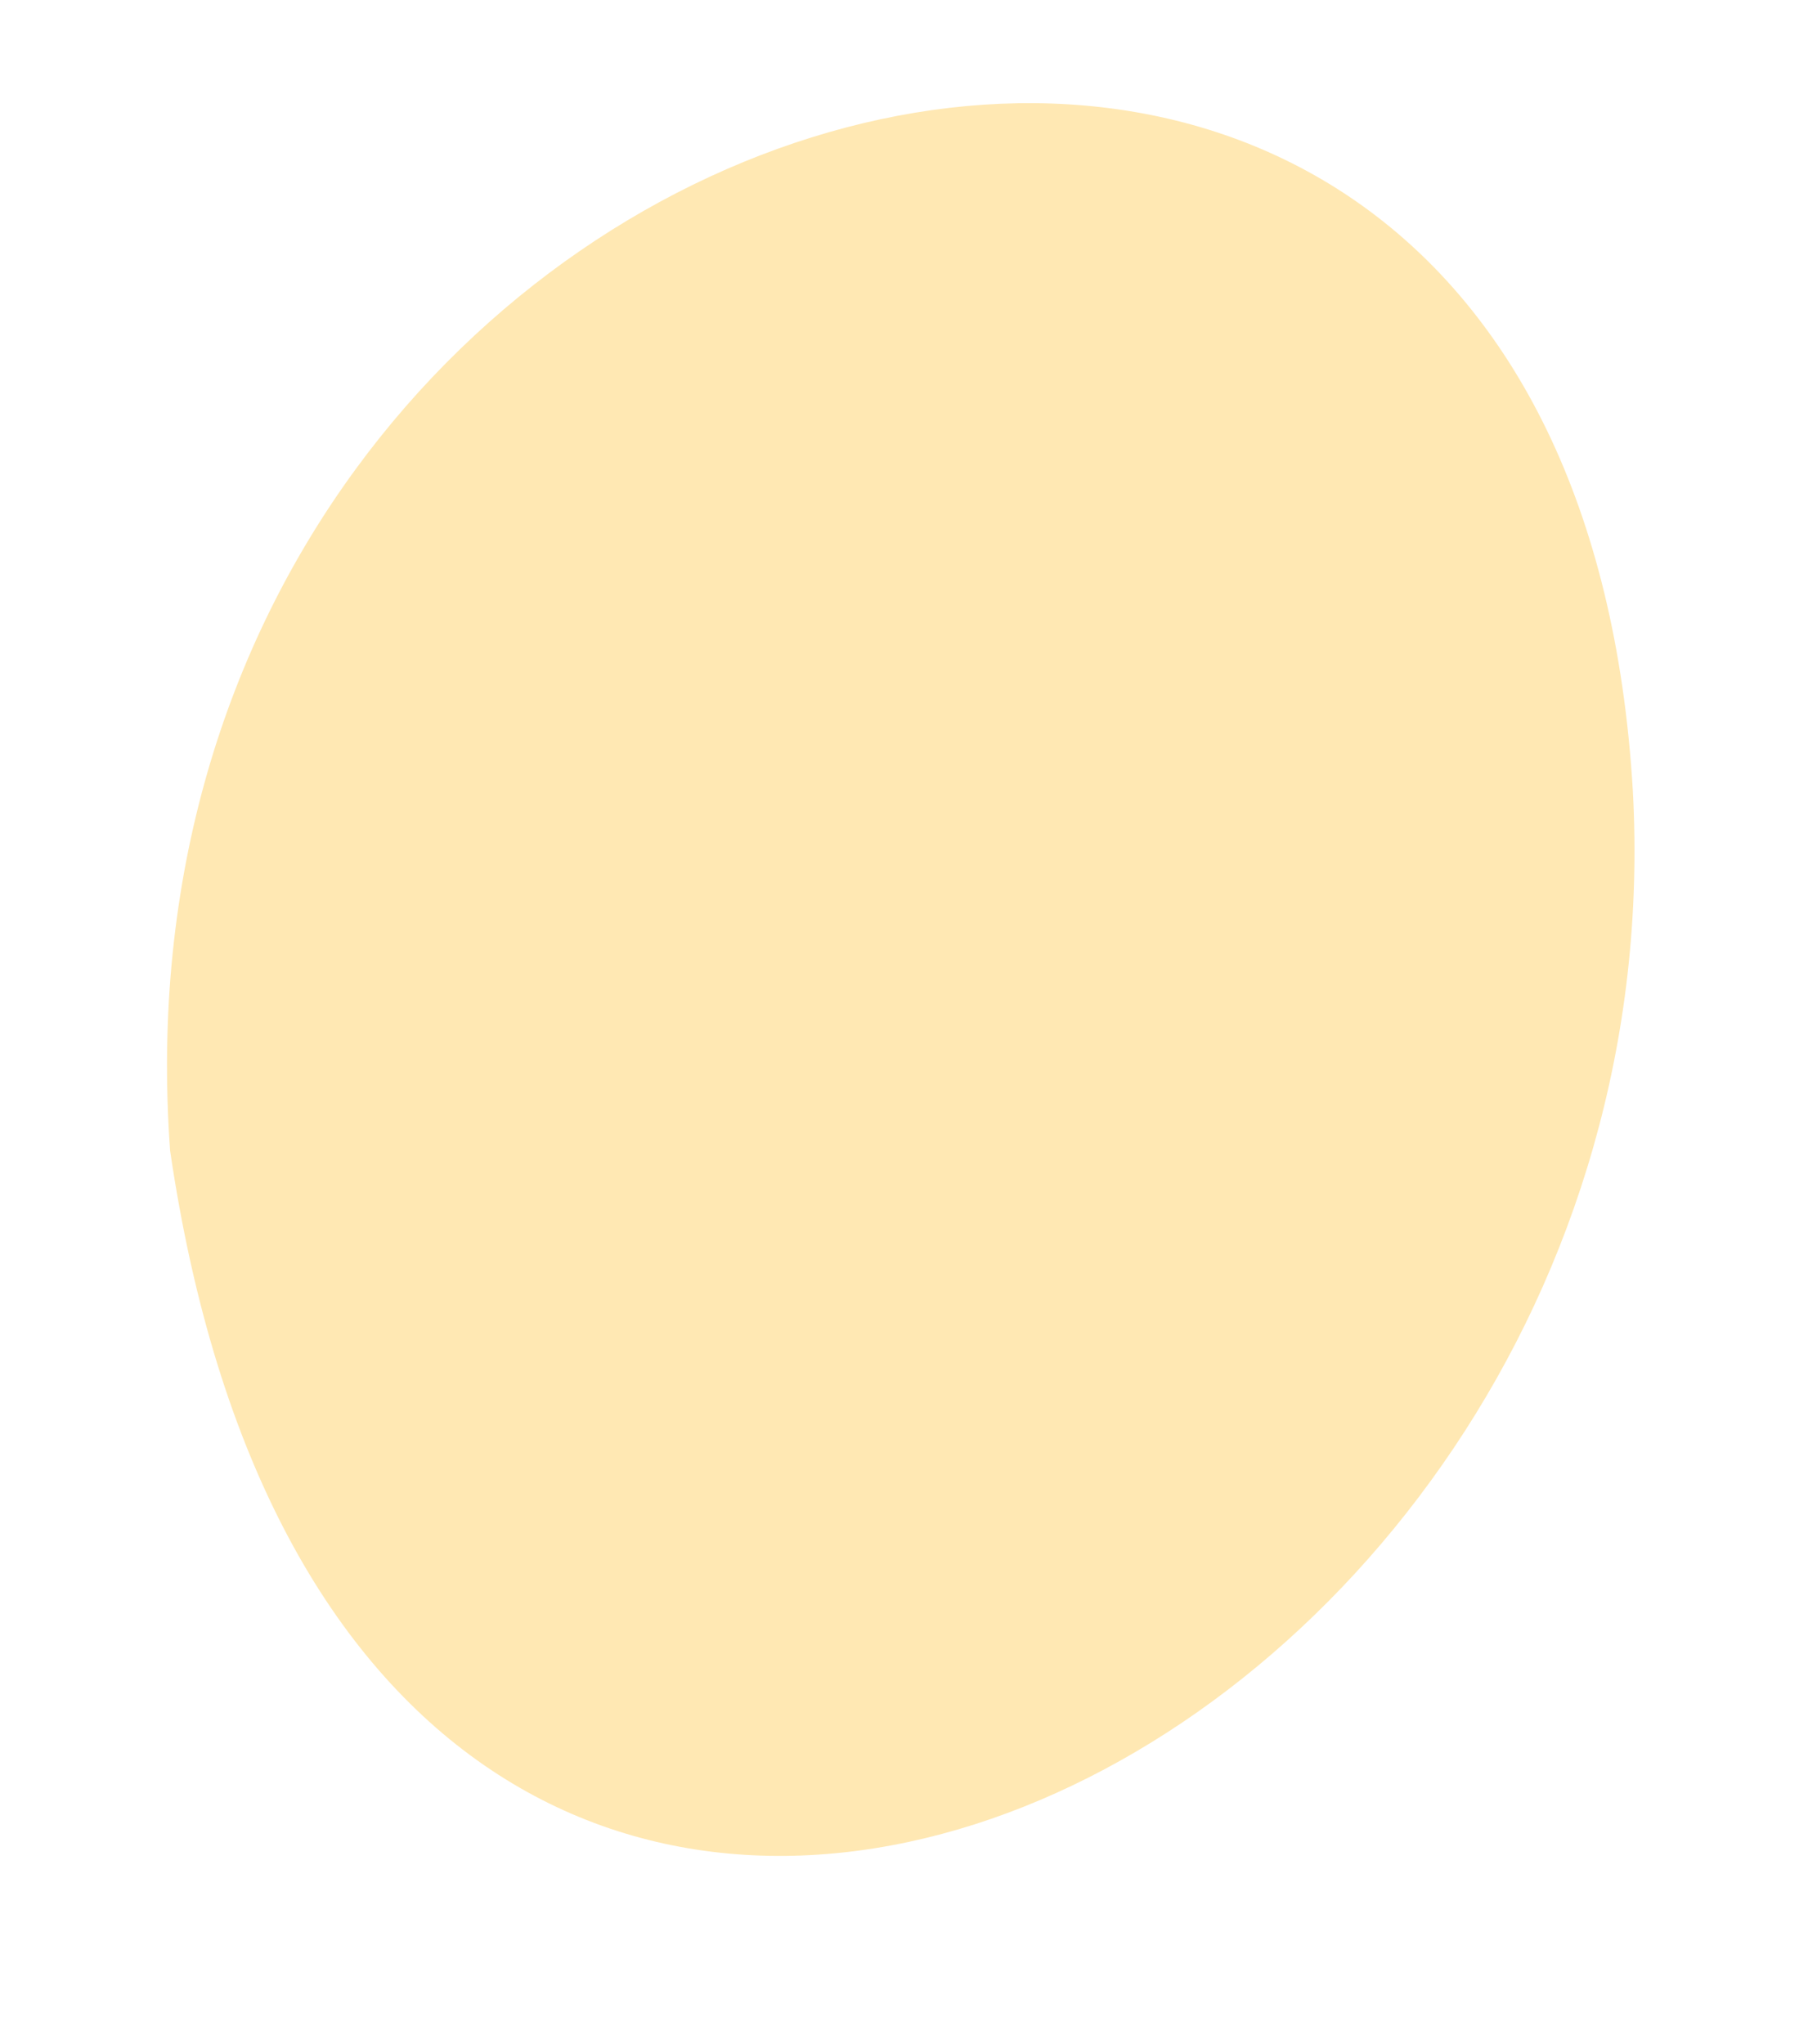 <svg width="8" height="9" viewBox="0 0 8 9" fill="none" xmlns="http://www.w3.org/2000/svg">
<path d="M0.749 5.066C0.399 0.231 6.887 -1.582 7.189 3.478C7.434 7.918 1.559 10.586 0.749 5.066Z" fill="#FFE8B3"/>
</svg>
